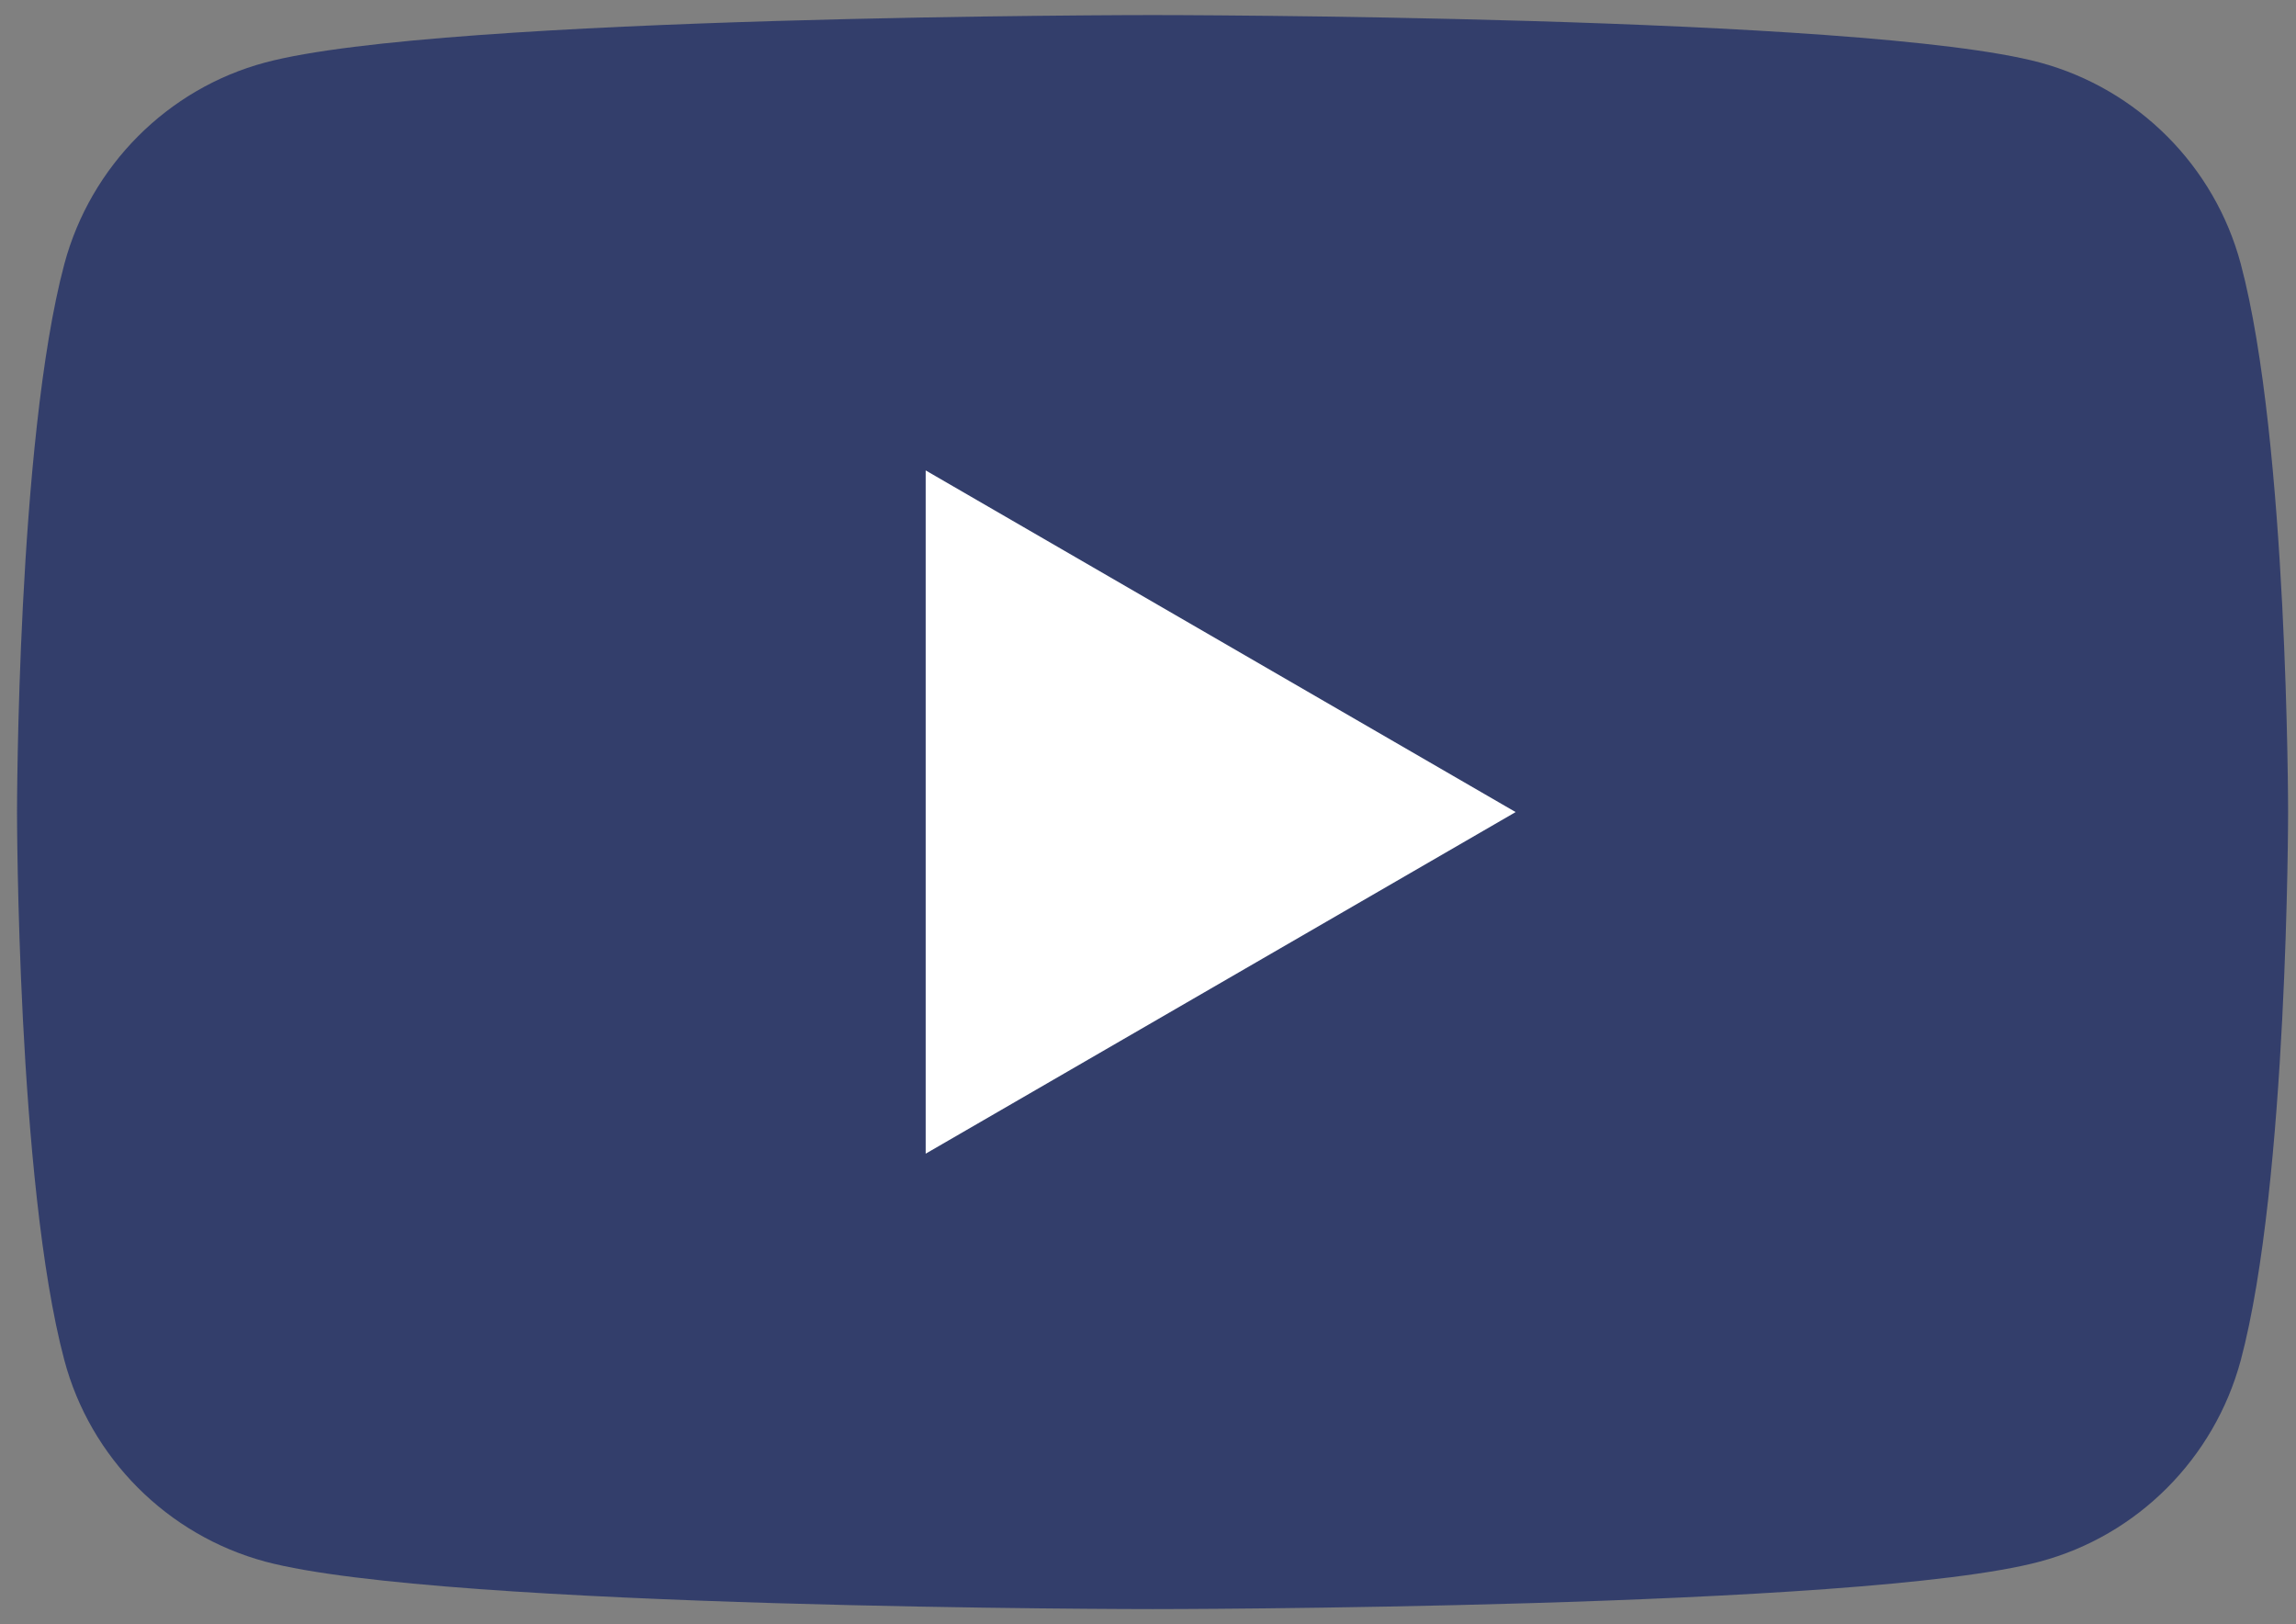 <svg width="41" height="29" viewBox="0 0 41 29" fill="none" xmlns="http://www.w3.org/2000/svg">
<rect x="0" y="0" width="41" height="29" fill="#808080" stroke="none"/>
<path d="M40.014 4.713C39.549 2.966 38.175 1.588 36.426 1.116C33.265 0.269 20.581 0.269 20.581 0.269C20.581 0.269 7.904 0.269 4.736 1.116C2.994 1.582 1.62 2.96 1.149 4.713C0.304 7.882 0.304 14.499 0.304 14.499C0.304 14.499 0.304 21.116 1.149 24.285C1.613 26.031 2.988 27.409 4.736 27.881C7.904 28.729 20.581 28.729 20.581 28.729C20.581 28.729 33.265 28.729 36.426 27.881C38.169 27.416 39.543 26.038 40.014 24.285C40.859 21.116 40.859 14.499 40.859 14.499C40.859 14.499 40.859 7.882 40.014 4.713Z" fill="#333E6B"/>
<path d="M16.53 20.598L27.065 14.499L16.53 8.399V20.598Z" fill="white"/>
</svg>

